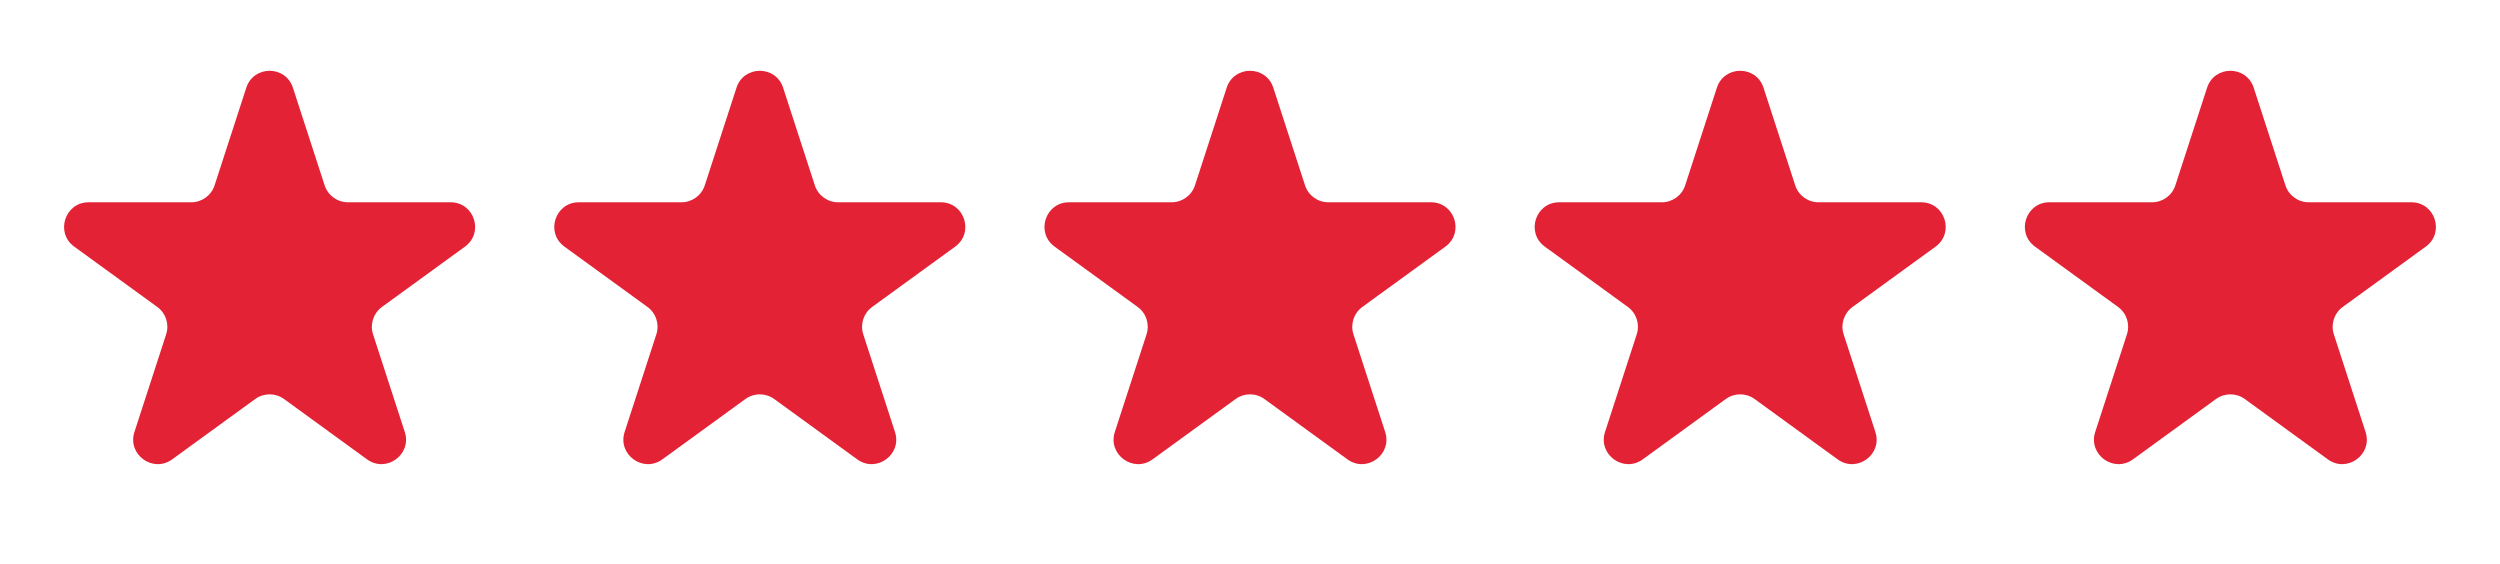 <svg width="102" height="23" viewBox="0 0 102 23" fill="none" xmlns="http://www.w3.org/2000/svg">
<path d="M10.049 3.579C10.348 2.658 11.652 2.658 11.951 3.579L13.245 7.562C13.379 7.974 13.763 8.253 14.196 8.253H18.384C19.353 8.253 19.755 9.492 18.972 10.062L15.584 12.523C15.233 12.778 15.087 13.229 15.22 13.641L16.515 17.624C16.814 18.545 15.759 19.311 14.976 18.742L11.588 16.28C11.237 16.026 10.763 16.026 10.412 16.28L7.024 18.742C6.241 19.311 5.186 18.545 5.485 17.624L6.779 13.641C6.913 13.229 6.767 12.778 6.416 12.523L3.028 10.062C2.245 9.492 2.647 8.253 3.616 8.253H7.804C8.237 8.253 8.621 7.974 8.755 7.562L10.049 3.579Z" fill="#E32235"/>
<path d="M30.049 3.579C30.348 2.658 31.652 2.658 31.951 3.579L33.245 7.562C33.379 7.974 33.763 8.253 34.196 8.253H38.384C39.353 8.253 39.755 9.492 38.972 10.062L35.584 12.523C35.233 12.778 35.087 13.229 35.221 13.641L36.515 17.624C36.814 18.545 35.76 19.311 34.976 18.742L31.588 16.28C31.237 16.026 30.763 16.026 30.412 16.28L27.024 18.742C26.241 19.311 25.186 18.545 25.485 17.624L26.779 13.641C26.913 13.229 26.767 12.778 26.416 12.523L23.028 10.062C22.245 9.492 22.647 8.253 23.616 8.253H27.804C28.237 8.253 28.621 7.974 28.755 7.562L30.049 3.579Z" fill="#E32235"/>
<path d="M50.049 3.579C50.348 2.658 51.652 2.658 51.951 3.579L53.245 7.562C53.379 7.974 53.763 8.253 54.196 8.253H58.384C59.353 8.253 59.755 9.492 58.972 10.062L55.584 12.523C55.233 12.778 55.087 13.229 55.221 13.641L56.515 17.624C56.814 18.545 55.76 19.311 54.976 18.742L51.588 16.28C51.237 16.026 50.763 16.026 50.412 16.28L47.024 18.742C46.24 19.311 45.186 18.545 45.485 17.624L46.779 13.641C46.913 13.229 46.767 12.778 46.416 12.523L43.028 10.062C42.245 9.492 42.647 8.253 43.616 8.253H47.804C48.237 8.253 48.621 7.974 48.755 7.562L50.049 3.579Z" fill="#E32235"/>
<path d="M70.049 3.579C70.348 2.658 71.652 2.658 71.951 3.579L73.245 7.562C73.379 7.974 73.763 8.253 74.196 8.253H78.384C79.353 8.253 79.755 9.492 78.972 10.062L75.584 12.523C75.233 12.778 75.087 13.229 75.221 13.641L76.515 17.624C76.814 18.545 75.76 19.311 74.976 18.742L71.588 16.28C71.237 16.026 70.763 16.026 70.412 16.28L67.024 18.742C66.24 19.311 65.186 18.545 65.485 17.624L66.779 13.641C66.913 13.229 66.767 12.778 66.416 12.523L63.028 10.062C62.245 9.492 62.647 8.253 63.616 8.253H67.804C68.237 8.253 68.621 7.974 68.755 7.562L70.049 3.579Z" fill="#E32235"/>
<path d="M90.049 3.579C90.348 2.658 91.652 2.658 91.951 3.579L93.245 7.562C93.379 7.974 93.763 8.253 94.196 8.253H98.384C99.353 8.253 99.755 9.492 98.972 10.062L95.584 12.523C95.233 12.778 95.087 13.229 95.221 13.641L96.515 17.624C96.814 18.545 95.76 19.311 94.976 18.742L91.588 16.28C91.237 16.026 90.763 16.026 90.412 16.28L87.024 18.742C86.24 19.311 85.186 18.545 85.485 17.624L86.779 13.641C86.913 13.229 86.767 12.778 86.416 12.523L83.028 10.062C82.245 9.492 82.647 8.253 83.616 8.253H87.804C88.237 8.253 88.621 7.974 88.755 7.562L90.049 3.579Z" fill="#E32235"/>
</svg>
